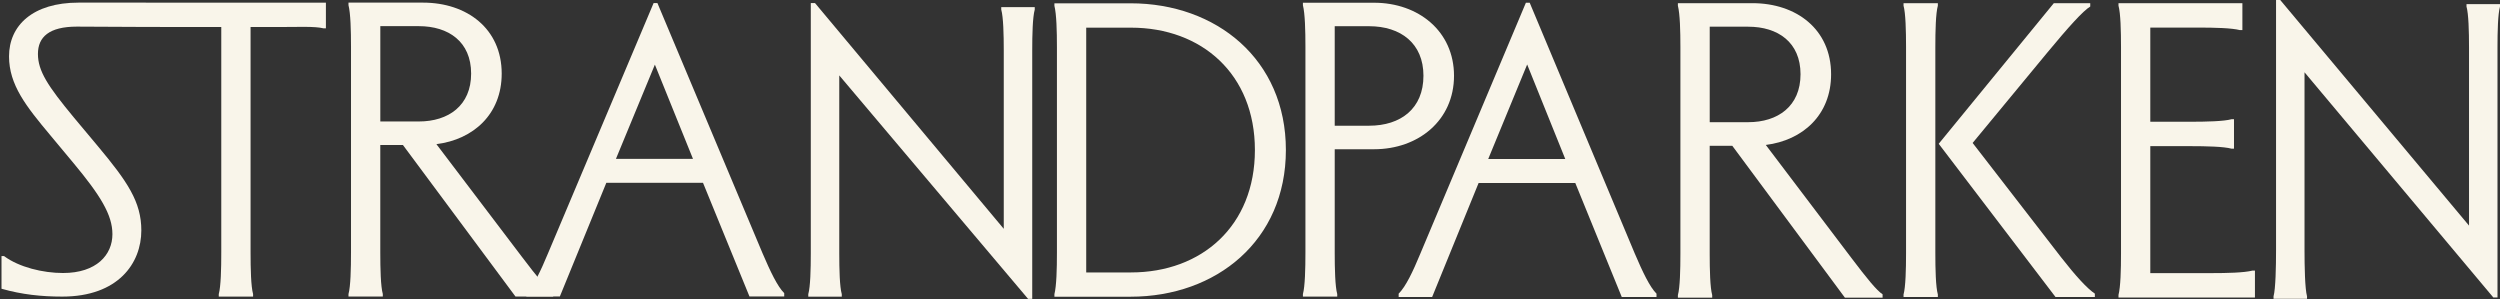 <svg width="735" height="88" viewBox="0 0 735 88" fill="none" xmlns="http://www.w3.org/2000/svg">
<rect x="0" y="0" width="735" height="88" fill="#333333" stroke="none"/>
<path d="M42.892 0.772H23.084C9.666 0.772 2.656 7.456 2.656 16.578C2.656 24.967 7.704 31.281 14.715 39.67L21.604 47.939C29.483 57.422 33.052 63.133 33.052 68.844C33.052 74.925 28.373 80.266 18.533 80.266C12.624 80.266 5.614 78.569 1.185 75.287H0.445V84.891C6.474 86.596 12.134 87.199 18.292 87.199C34.781 87.199 41.55 77.354 41.55 67.75C41.55 59.361 37.49 53.409 28.751 42.952L21.733 34.563C13.983 25.208 11.153 20.833 11.153 15.846C11.153 10.859 14.473 7.826 22.601 7.826L42.916 7.923C42.916 7.923 51.028 7.939 55.827 7.939H65.056V74.233C65.056 79.051 64.936 84.231 64.317 86.459V87.199H74.406V86.459C73.787 84.239 73.666 79.051 73.666 74.233V7.939H82.896C87.695 7.939 92.615 7.706 95.075 8.325H95.815V0.78H42.9L42.892 0.772Z" fill="#F9F5EA"/>
<path d="M102.456 87.191V86.451C103.075 84.231 103.195 79.043 103.195 74.233V13.738C103.195 8.92 103.075 3.981 102.456 1.512V0.772H124.363C137.282 0.772 147.5 8.43 147.5 21.637C147.5 33.614 139.131 41.022 128.302 42.381L153.408 75.464C158.087 81.633 160.917 85.092 162.638 86.202V87.191H151.559L118.454 42.622H111.805V74.225C111.805 79.043 111.926 84.223 112.545 86.443V87.183H102.456V87.191ZM138.512 21.637C138.512 12.25 131.863 7.689 123.133 7.689H111.813V35.713H123.133C131.871 35.713 138.512 31.024 138.512 21.637Z" fill="#F9F5EA"/>
<path d="M230.561 86.186V87.159H220.343L206.685 53.747H178.258L164.599 87.159H154.751V86.186C156.841 84.119 158.932 79.743 161.15 74.402L192.166 0.893H193.275L224.162 74.402C226.501 79.872 228.592 84.248 230.561 86.186ZM203.734 46.701L192.536 18.999L181.088 46.701H203.734Z" fill="#F9F5EA"/>
<path d="M295.107 67.276V14.873C295.107 10.135 294.986 5.027 294.367 2.831V2.099H304.215V2.831C303.596 5.019 303.476 10.127 303.476 14.873V87.859H302.246L246.743 22.168V74.451C246.743 79.196 246.863 84.296 247.482 86.484V87.216H237.634V86.484C238.253 84.296 238.374 79.188 238.374 74.451V0.893H239.604L295.107 67.276Z" fill="#F9F5EA"/>
<path d="M310.737 74.298V13.915C310.737 9.113 310.616 4.183 309.997 1.713V0.973H332.395C357.622 0.973 378.05 17.486 378.05 44.102C378.05 70.718 357.622 87.232 332.395 87.232H309.997V86.492C310.616 84.03 310.737 79.1 310.737 74.29V74.298ZM368.941 44.111C368.941 21.806 353.313 8.132 332.515 8.132H319.347V80.097H332.515C353.313 80.097 368.941 66.415 368.941 44.111Z" fill="#F9F5EA"/>
<path d="M383.057 87.191V86.451C383.676 84.231 383.796 79.043 383.796 74.233V13.762C383.796 8.952 383.676 4.014 383.057 1.544V0.804H403.975C417.022 0.804 427.481 9.194 427.481 22.28C427.481 35.367 417.022 43.877 403.975 43.877H392.406V74.241C392.406 79.051 392.527 84.239 393.146 86.459V87.199H383.057V87.191ZM418.494 22.272C418.494 12.773 411.845 7.706 402.495 7.706H392.406V36.96H402.495C411.845 36.96 418.494 31.9 418.494 22.272Z" fill="#F9F5EA"/>
<path d="M487.013 86.339V87.312H476.795L463.136 53.803H434.709L421.051 87.312H411.203V86.339C413.293 84.264 415.383 79.88 417.602 74.515L448.617 0.796H449.727L480.613 74.515C482.953 80.001 485.043 84.384 487.013 86.339ZM460.186 46.741L448.987 18.958L437.539 46.741H460.186Z" fill="#F9F5EA"/>
<path d="M493.299 87.505V86.765C493.918 84.537 494.039 79.341 494.039 74.523V13.915C494.039 9.089 493.918 4.142 493.299 1.673V0.933H515.206C528.125 0.933 538.343 8.599 538.343 21.838C538.343 33.839 529.974 41.255 519.145 42.614L544.252 75.762C548.931 81.947 551.761 85.406 553.481 86.524V87.513H542.403L509.297 42.864H502.649V74.523C502.649 79.349 502.769 84.545 503.388 86.765V87.505H493.299ZM529.355 21.83C529.355 12.427 522.707 7.85 513.976 7.85H502.657V35.922H513.976C522.715 35.922 529.355 31.225 529.355 21.822V21.83Z" fill="#F9F5EA"/>
<path d="M559.639 1.673V0.933H569.728V1.673C569.109 3.893 568.989 9.081 568.989 13.891V74.362C568.989 79.172 569.109 84.36 569.728 86.58V87.32H559.639V86.58C560.258 84.36 560.379 79.18 560.379 74.362V13.891C560.379 9.081 560.258 3.893 559.639 1.673ZM569.977 42.277L603.823 0.933H614.531V1.922C612.441 3.153 608.011 8.092 601.982 15.371L579.954 42.027L605.921 75.593C610.351 81.272 613.671 84.851 615.89 86.331V87.32H604.321L569.985 42.277H569.977Z" fill="#F9F5EA"/>
<path d="M623.577 74.475V13.915C623.577 9.097 623.456 3.901 622.837 1.681V0.941H659.263V8.848H658.523C656.063 8.229 651.135 8.108 646.336 8.108H632.187V35.794H643.876C648.675 35.794 653.845 35.673 656.055 35.054H656.795V43.708H656.055C653.845 43.089 648.675 42.968 643.876 42.968H632.187V80.298H650.034C654.833 80.298 659.753 80.178 662.213 79.558H662.953V87.465H622.837V86.725C623.456 84.256 623.577 79.309 623.577 74.491V74.475Z" fill="#F9F5EA"/>
<path d="M725.892 66.319V13.963C725.892 9.226 725.771 4.126 725.152 1.938V1.207H735V1.938C734.381 4.126 734.261 9.226 734.261 13.963V87.449H733.031L677.528 21.251V73.485C677.528 78.223 677.648 84.931 678.267 87.119V87.851H668.419V87.119C669.038 84.931 669.159 78.223 669.159 73.485V0H670.389L725.892 66.327V66.319Z" fill="#F9F5EA"/>
</svg>
